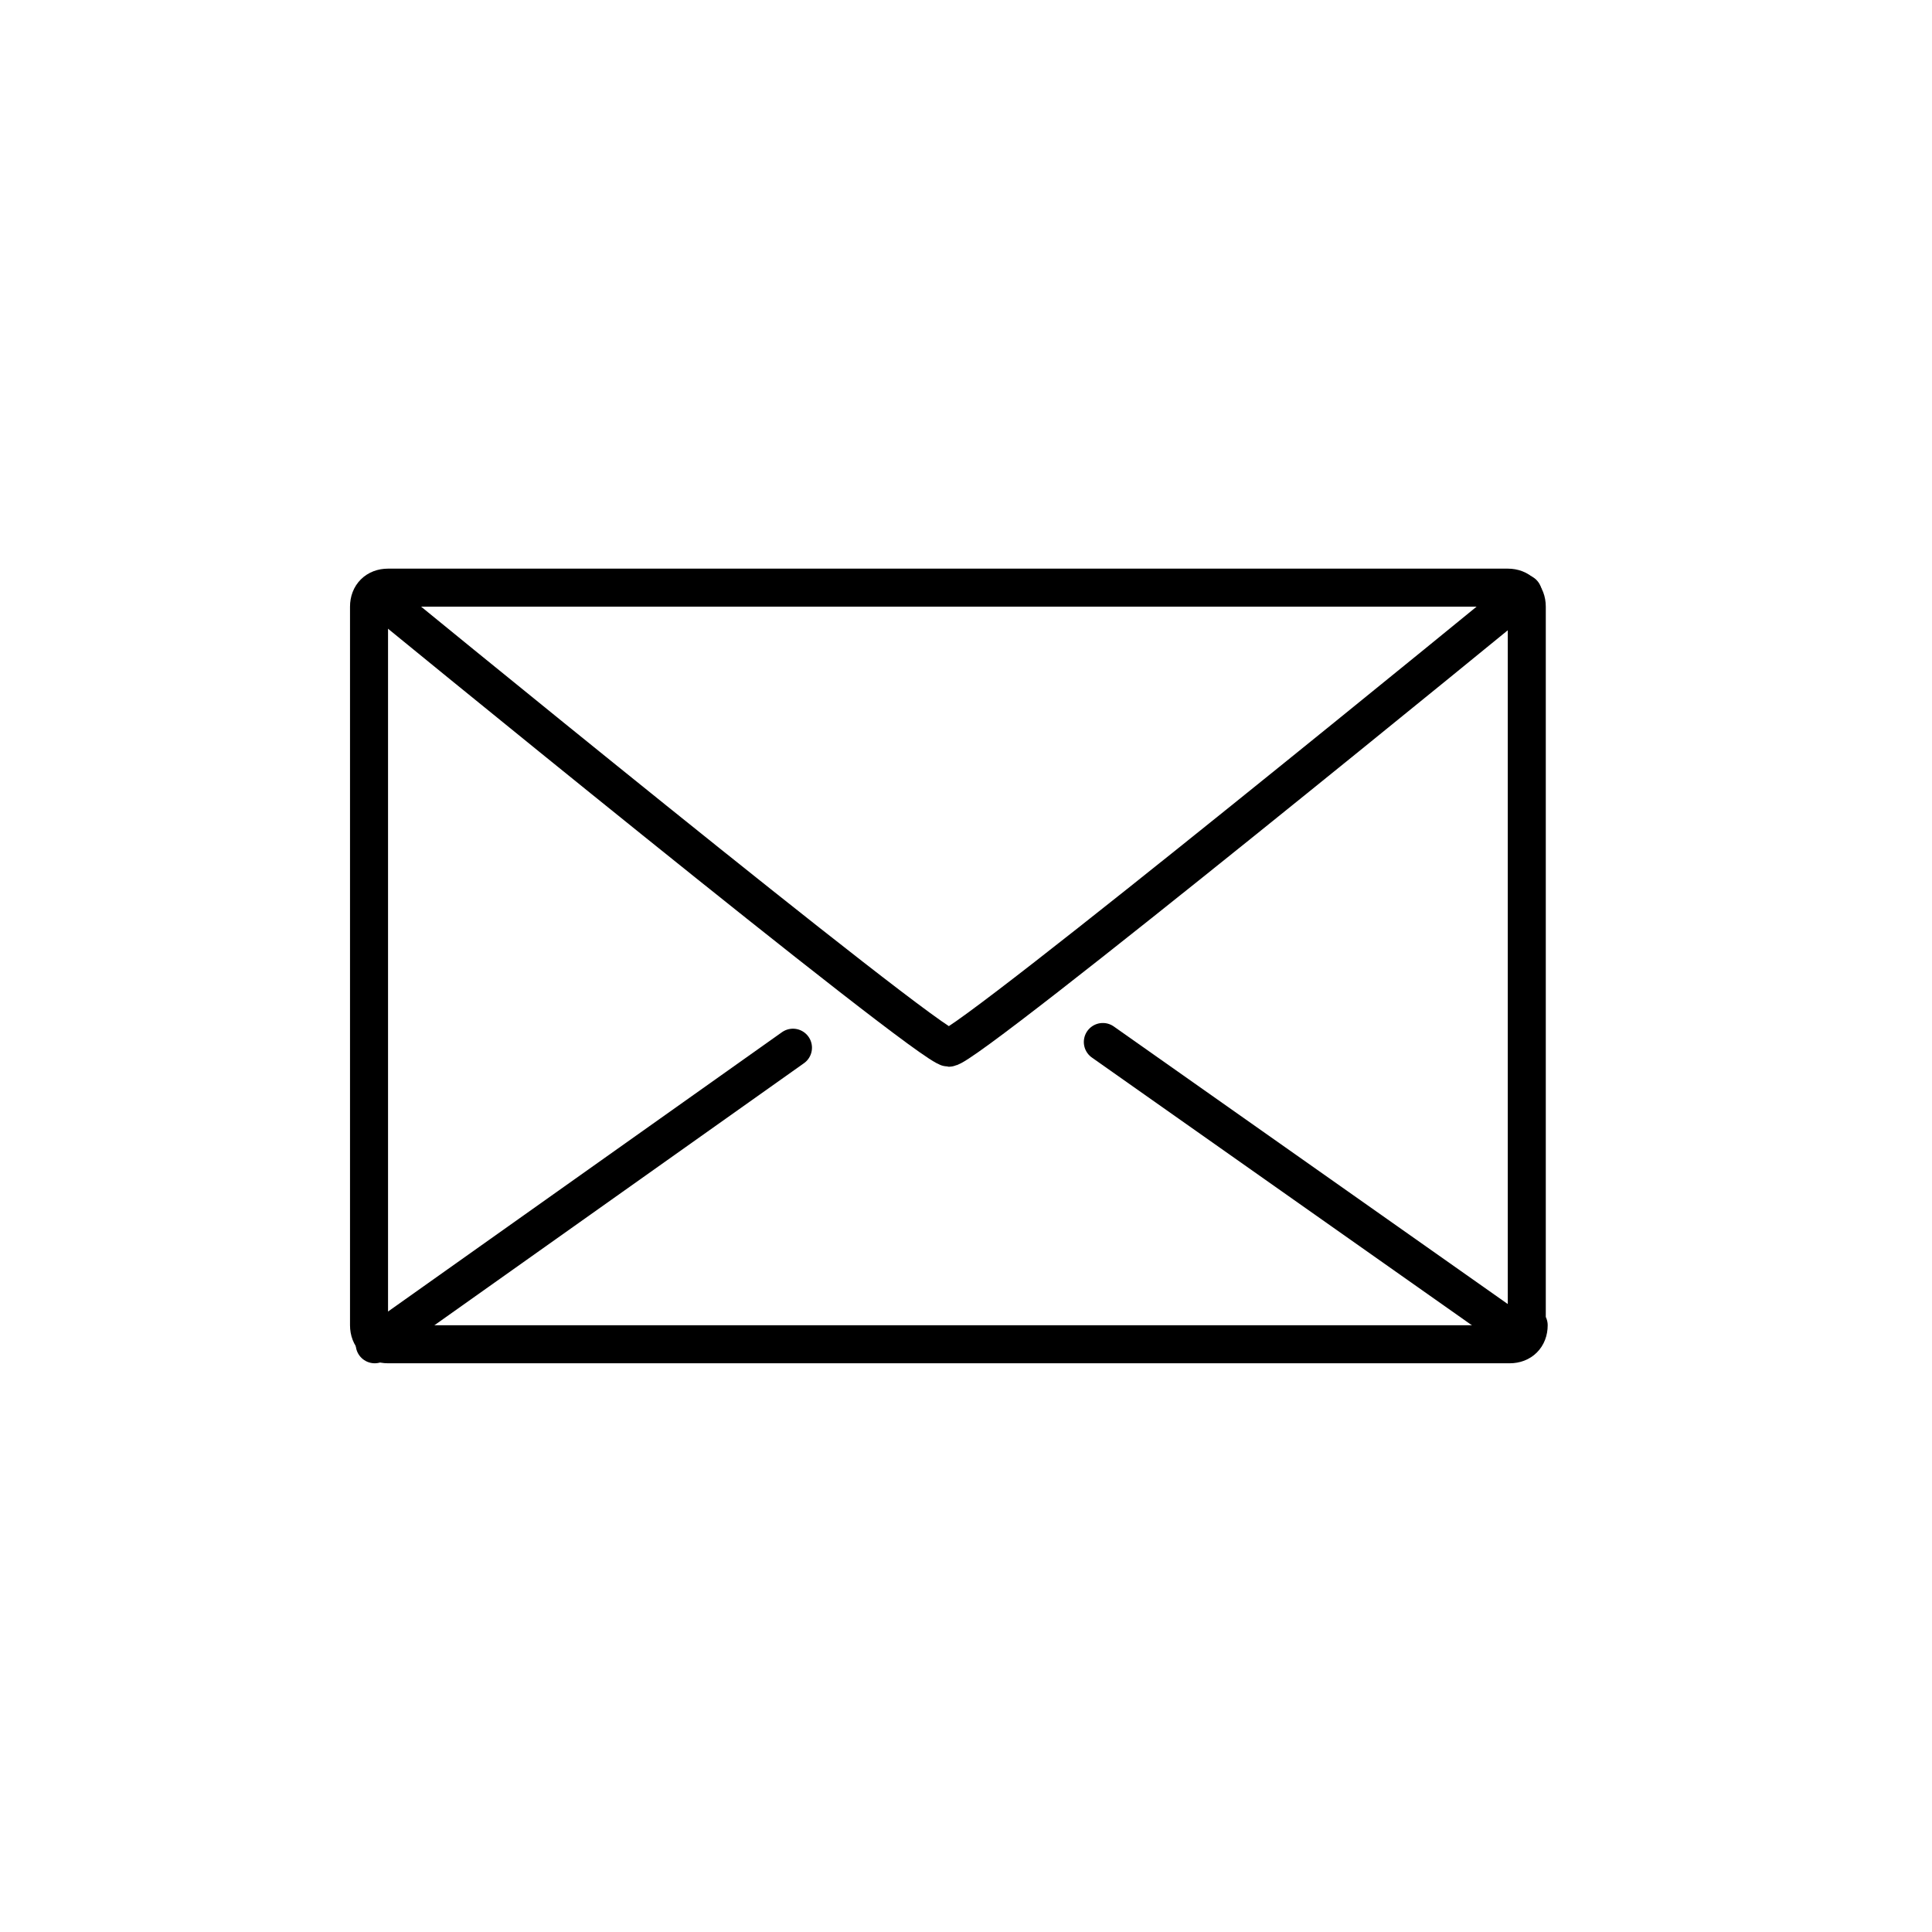 <?xml version="1.0" encoding="UTF-8"?>
<!-- Uploaded to: ICON Repo, www.svgrepo.com, Generator: ICON Repo Mixer Tools -->
<svg width="800px" height="800px" version="1.1" viewBox="144 144 512 512" xmlns="http://www.w3.org/2000/svg">
 <g fill="none" stroke="#000000" stroke-linecap="round" stroke-linejoin="round" stroke-miterlimit="10" stroke-width="2">
  <path transform="matrix(5.038 0 0 5.038 148.09 148.09)" d="m79.6 68.9c0 0.6-0.4 1-1 1h-59c-0.6 0-1-0.4-1-1v-37.8c0-0.6 0.4-1 1-1h58.9c0.6 0 1 0.4 1 1v37.8z"/>
  <path transform="matrix(5.038 0 0 5.038 148.09 148.09)" d="m18.9 30.4s29.2 23.9 30.2 23.9 30.2-23.9 30.2-23.9"/>
  <path transform="matrix(5.038 0 0 5.038 148.09 148.09)" d="m18.9 69.9 22-15.6"/>
  <path transform="matrix(5.038 0 0 5.038 148.09 148.09)" d="m79.2 69.5-22-15.5"/>
 </g>
</svg>